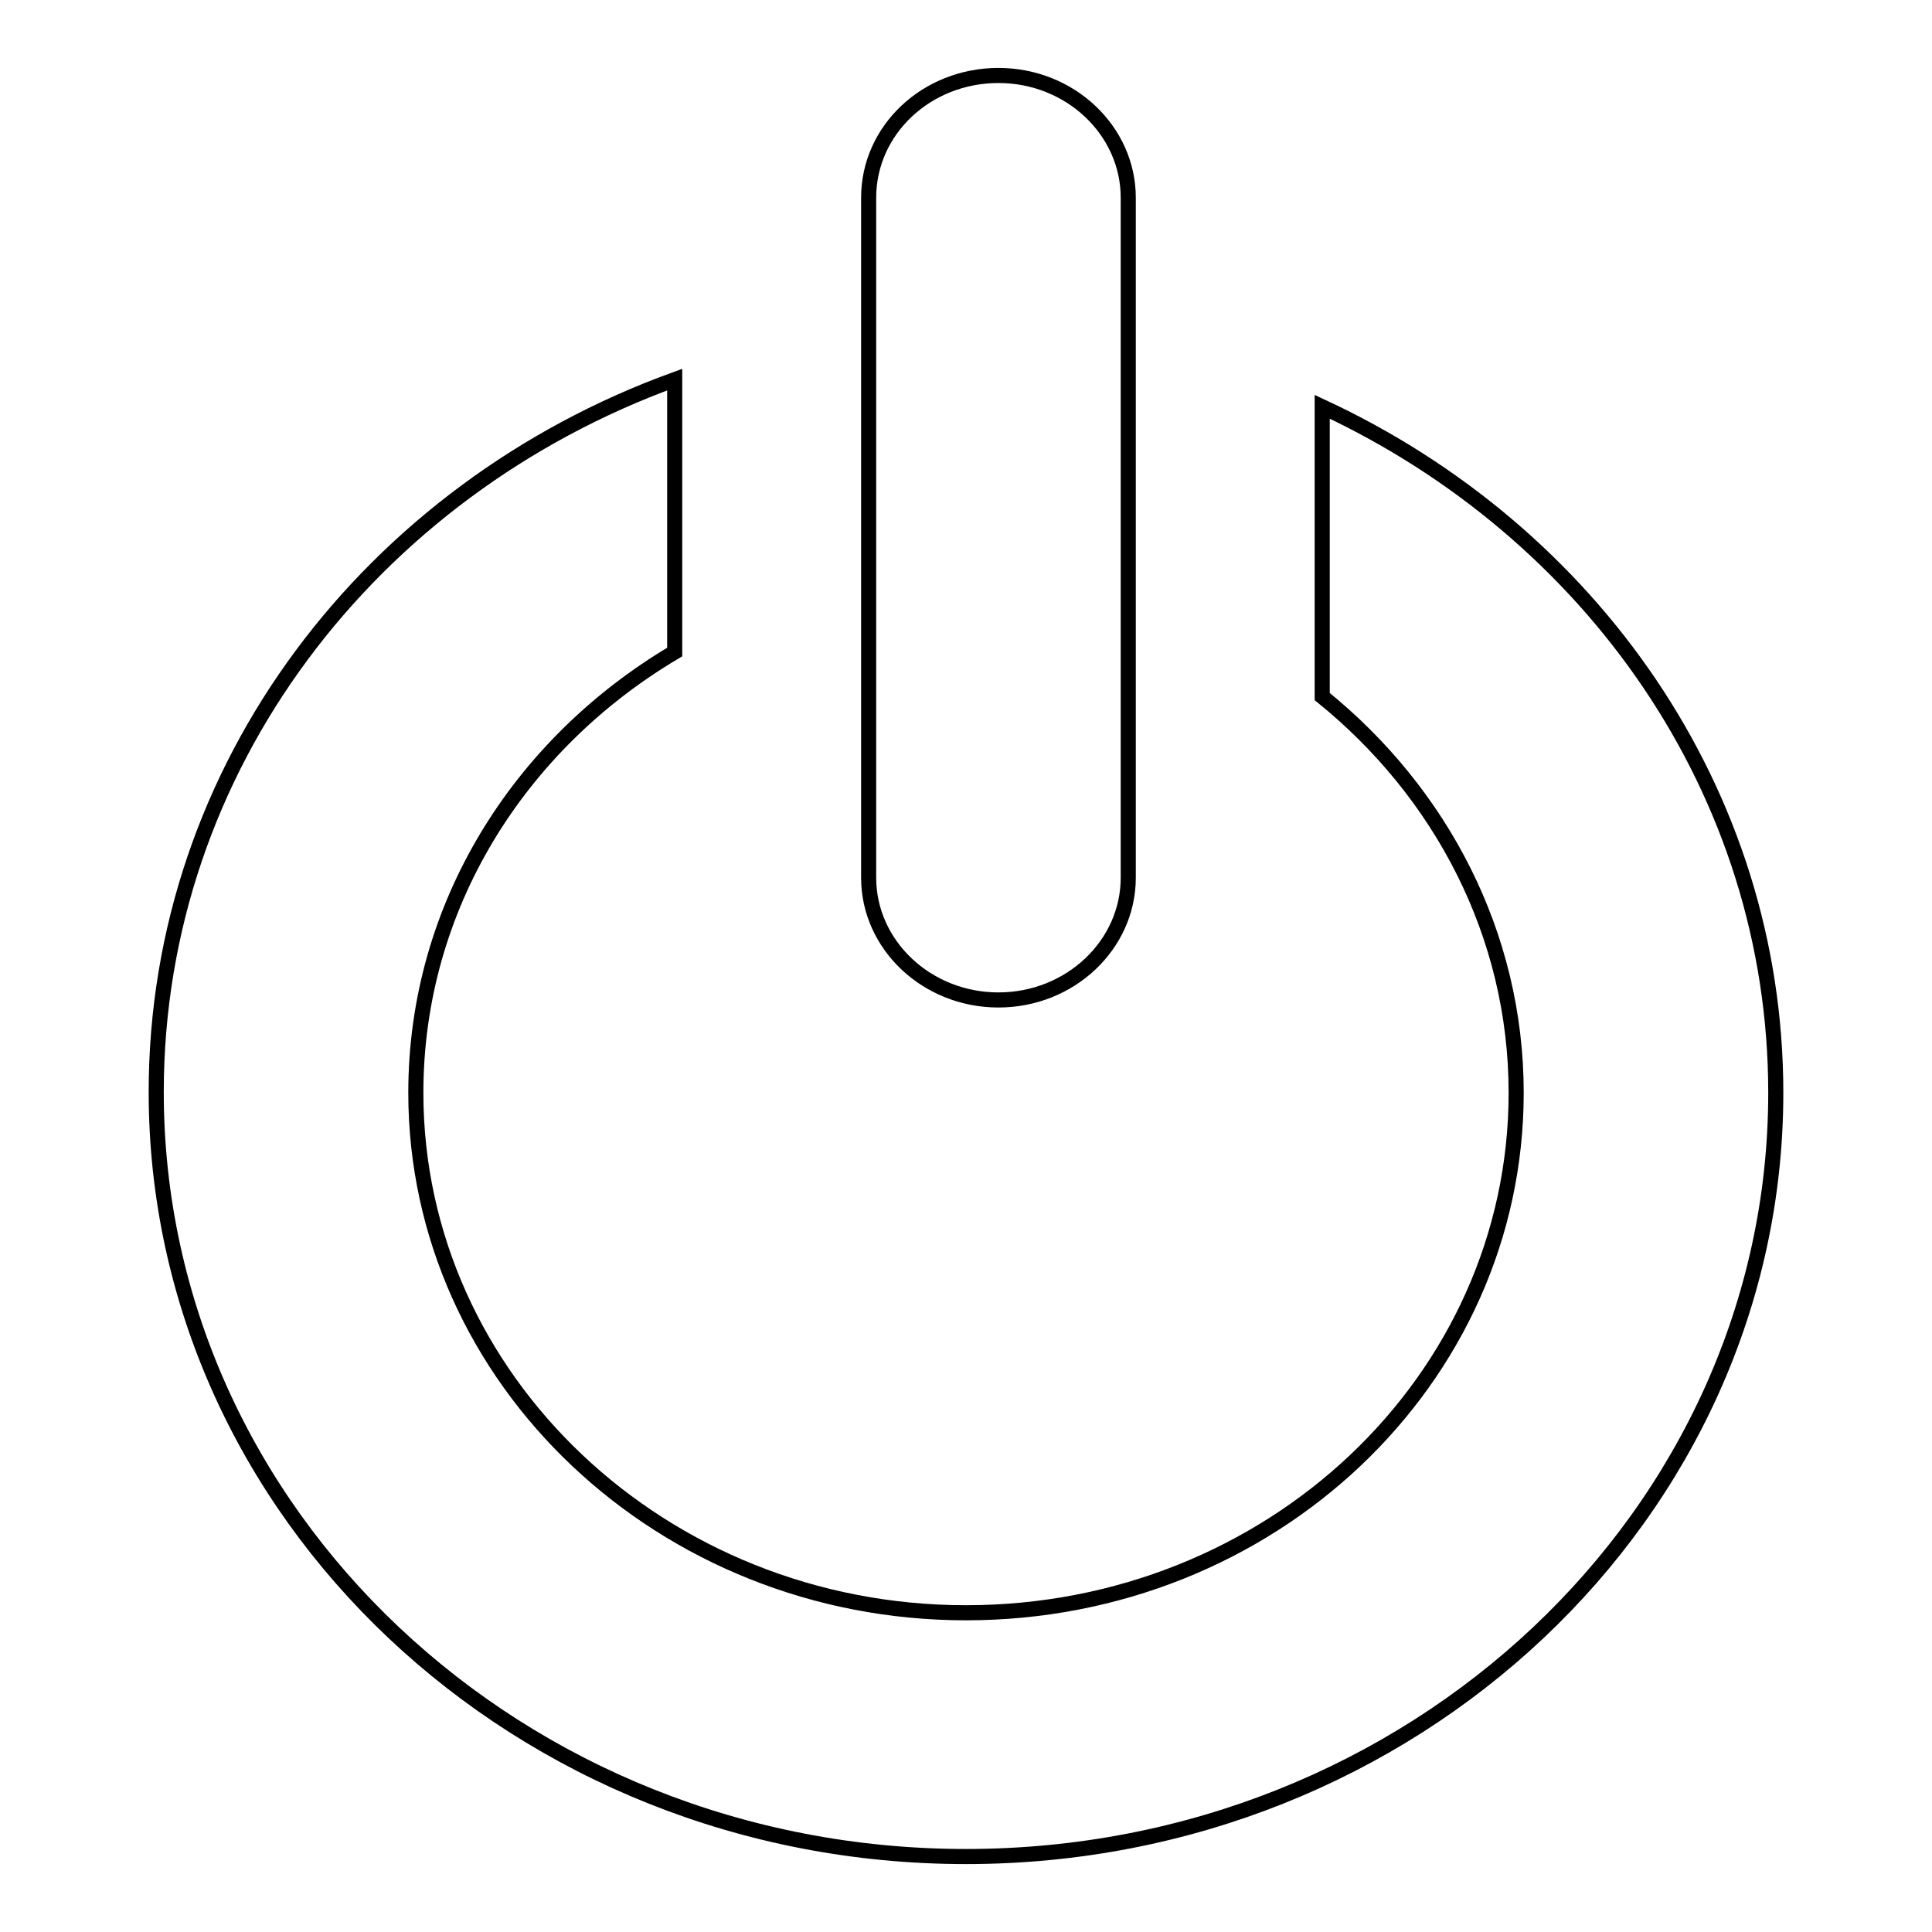 <?xml version="1.0" encoding="utf-8"?>
<!-- Svg Vector Icons : http://www.onlinewebfonts.com/icon -->
<!DOCTYPE svg PUBLIC "-//W3C//DTD SVG 1.1//EN" "http://www.w3.org/Graphics/SVG/1.1/DTD/svg11.dtd">
<svg version="1.1" xmlns="http://www.w3.org/2000/svg" xmlns:xlink="http://www.w3.org/1999/xlink" x="0px" y="0px" viewBox="0 0 256 256" enable-background="new 0 0 256 256" xml:space="preserve">
<g> <path stroke-width="2" fill-opacity="0" stroke="#000000"  d="M115.1,26.2c0-9,7.7-16.2,17.2-16.2c9.5,0,17.2,7.3,17.2,16.2v90.1c0,8.9-7.7,16.2-17.2,16.2 s-17.2-7.3-17.2-16.2V26.2L115.1,26.2z M128,246c-59.2,0-107.3-45.4-107.3-101.3c0-43.1,28.5-79.8,68.7-94.4v36.1 c-20.6,12.2-34.3,33.7-34.3,58.4c0,38,32.7,68.9,72.9,68.9c40.3,0,72.9-30.8,72.9-68.9c0-21-10-39.8-25.7-52.5V53.9 c35.5,16.5,60.1,50.9,60.1,90.9C235.3,200.6,187.2,246,128,246L128,246z"/></g>
</svg>
